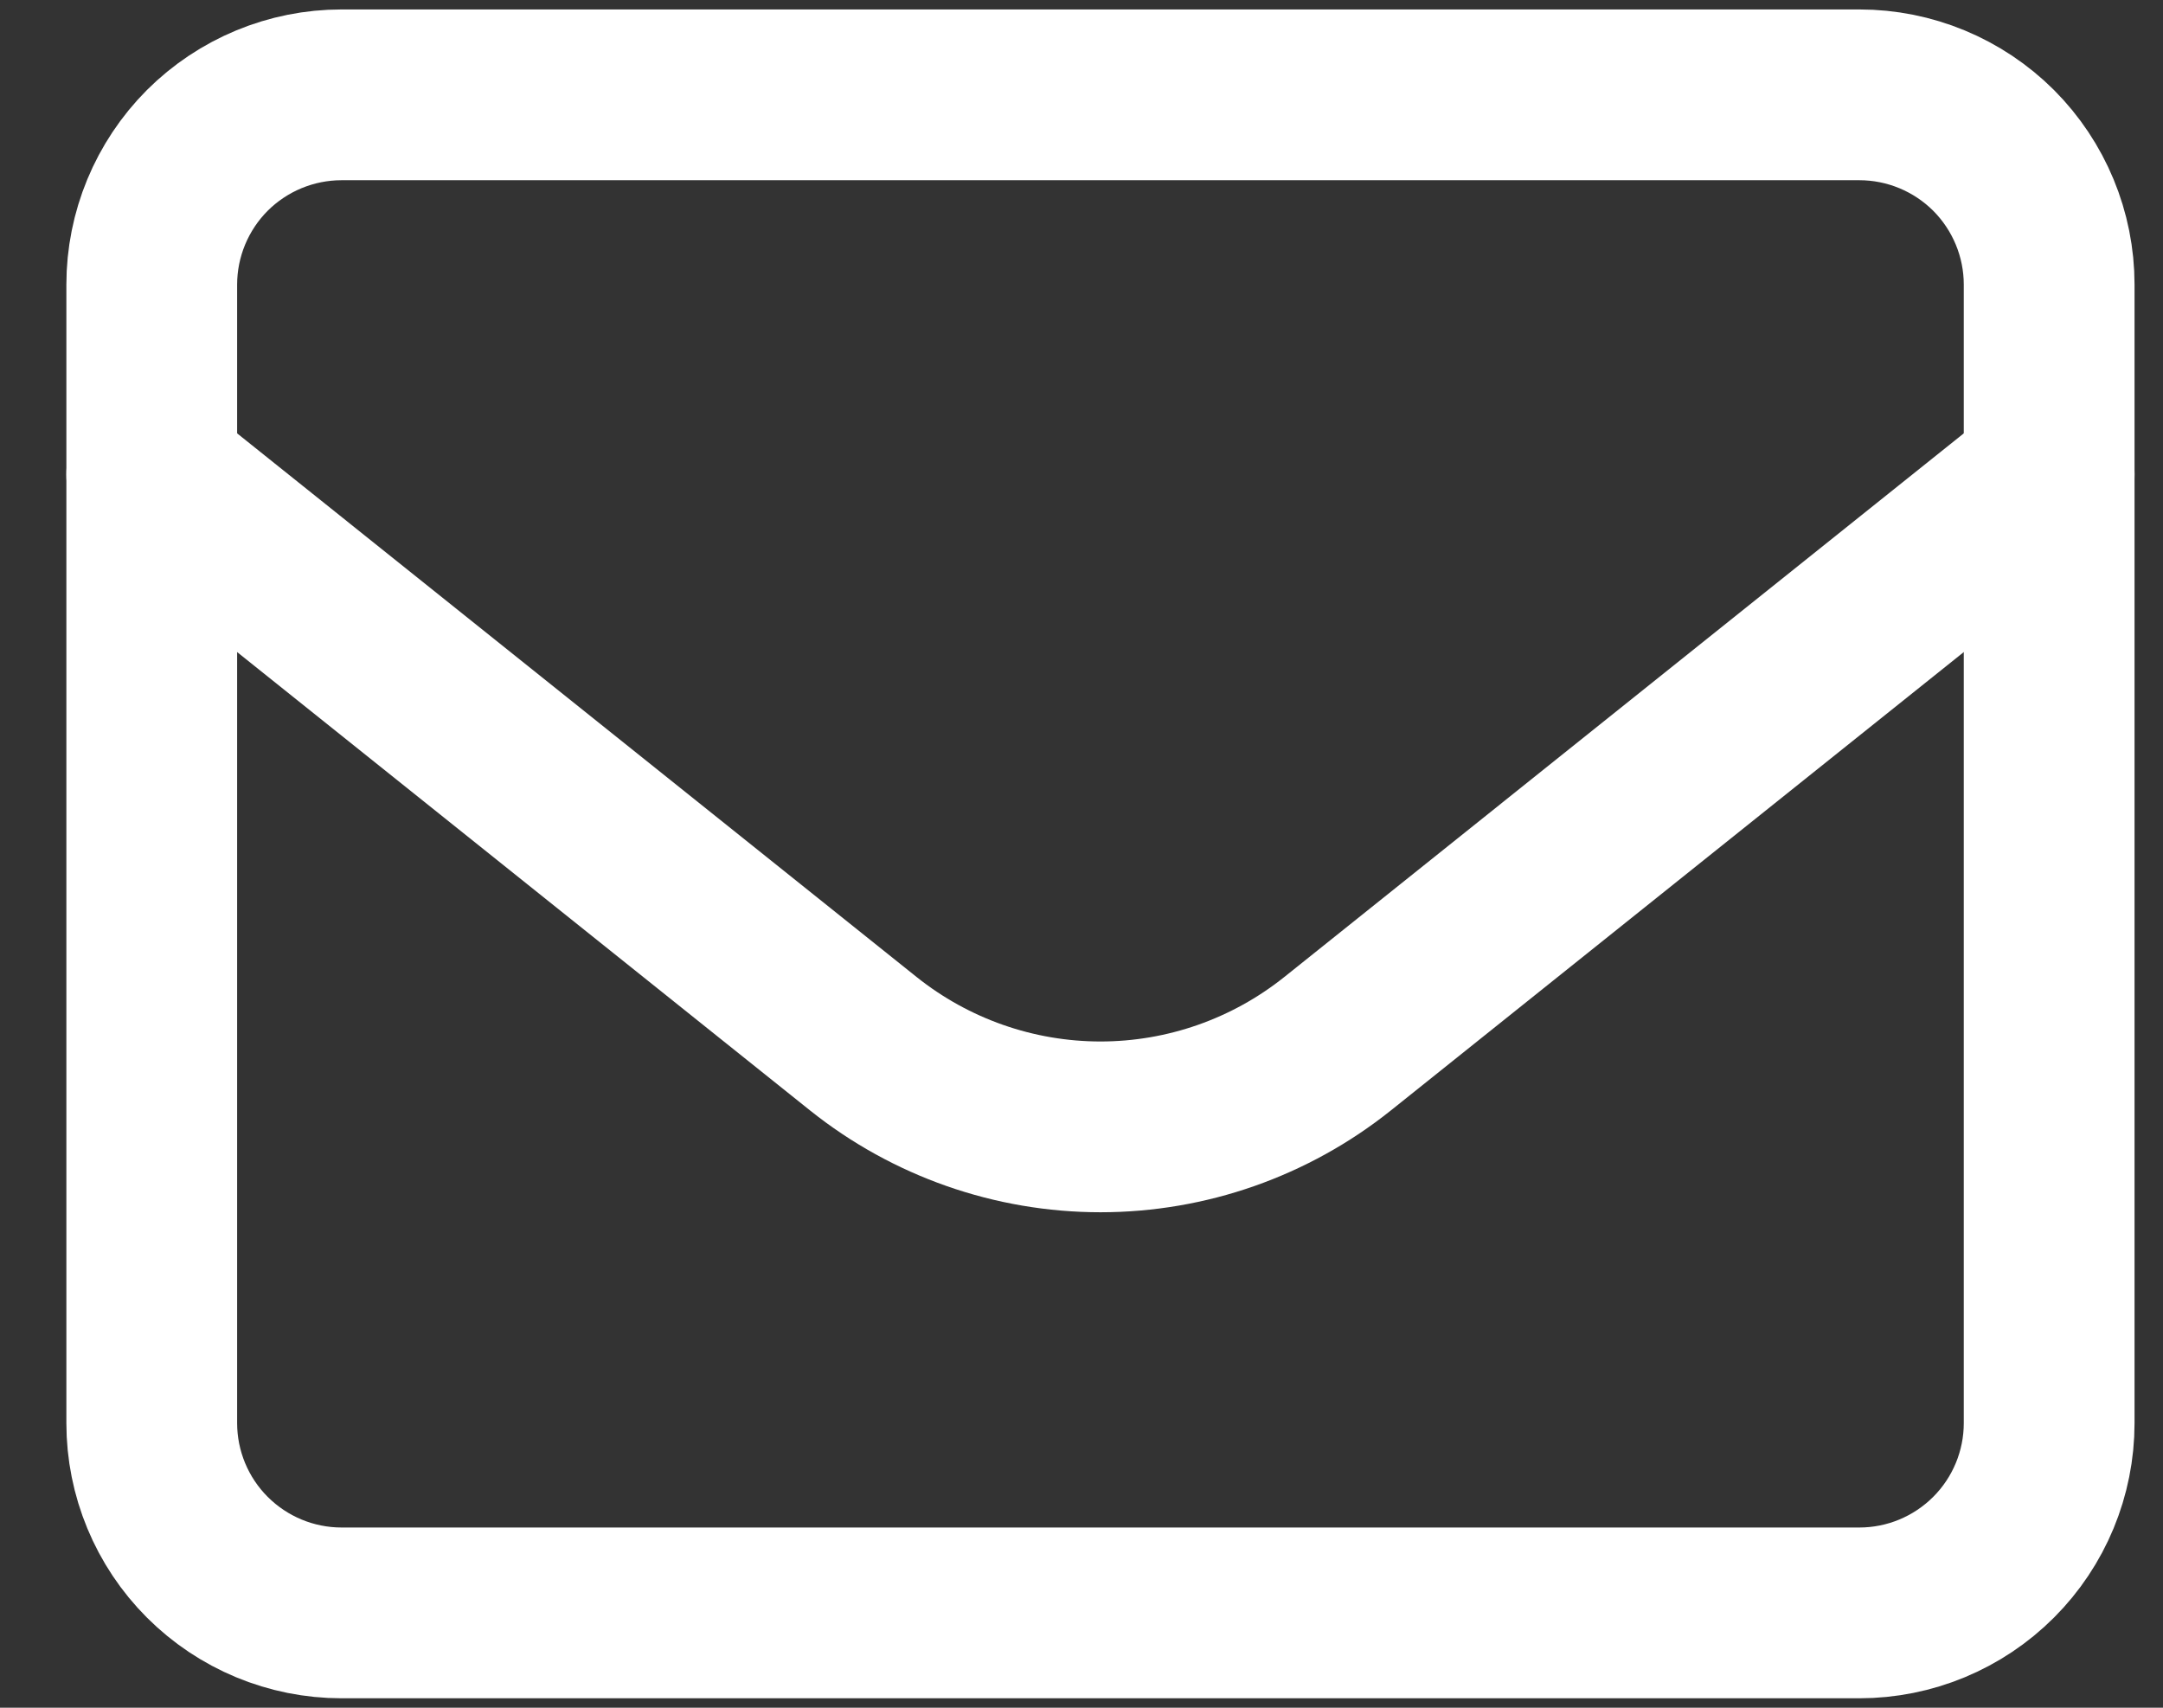 <svg width="19" height="15" viewBox="0 0 19 15" fill="none" xmlns="http://www.w3.org/2000/svg">
<rect x="0" y="0" width="19" height="15" fill="#333333" stroke="none"/>
<path d="M1.333 2.5C1.333 2.058 1.509 1.634 1.821 1.321C2.134 1.009 2.558 0.833 3 0.833H16.333C16.775 0.833 17.199 1.009 17.512 1.321C17.824 1.634 18 2.058 18 2.5V12.5C18 12.942 17.824 13.366 17.512 13.678C17.199 13.991 16.775 14.167 16.333 14.167H3C2.558 14.167 2.134 13.991 1.821 13.678C1.509 13.366 1.333 12.942 1.333 12.5V2.5Z" stroke="white" stroke-width="1.5" stroke-linecap="round" stroke-linejoin="round"/>
<path d="M1.333 4.167L7.584 9.168C8.175 9.64 8.91 9.898 9.667 9.898C10.424 9.898 11.158 9.64 11.749 9.168L18 4.167" stroke="white" stroke-width="1.5" stroke-linecap="round" stroke-linejoin="round"/>
</svg>
